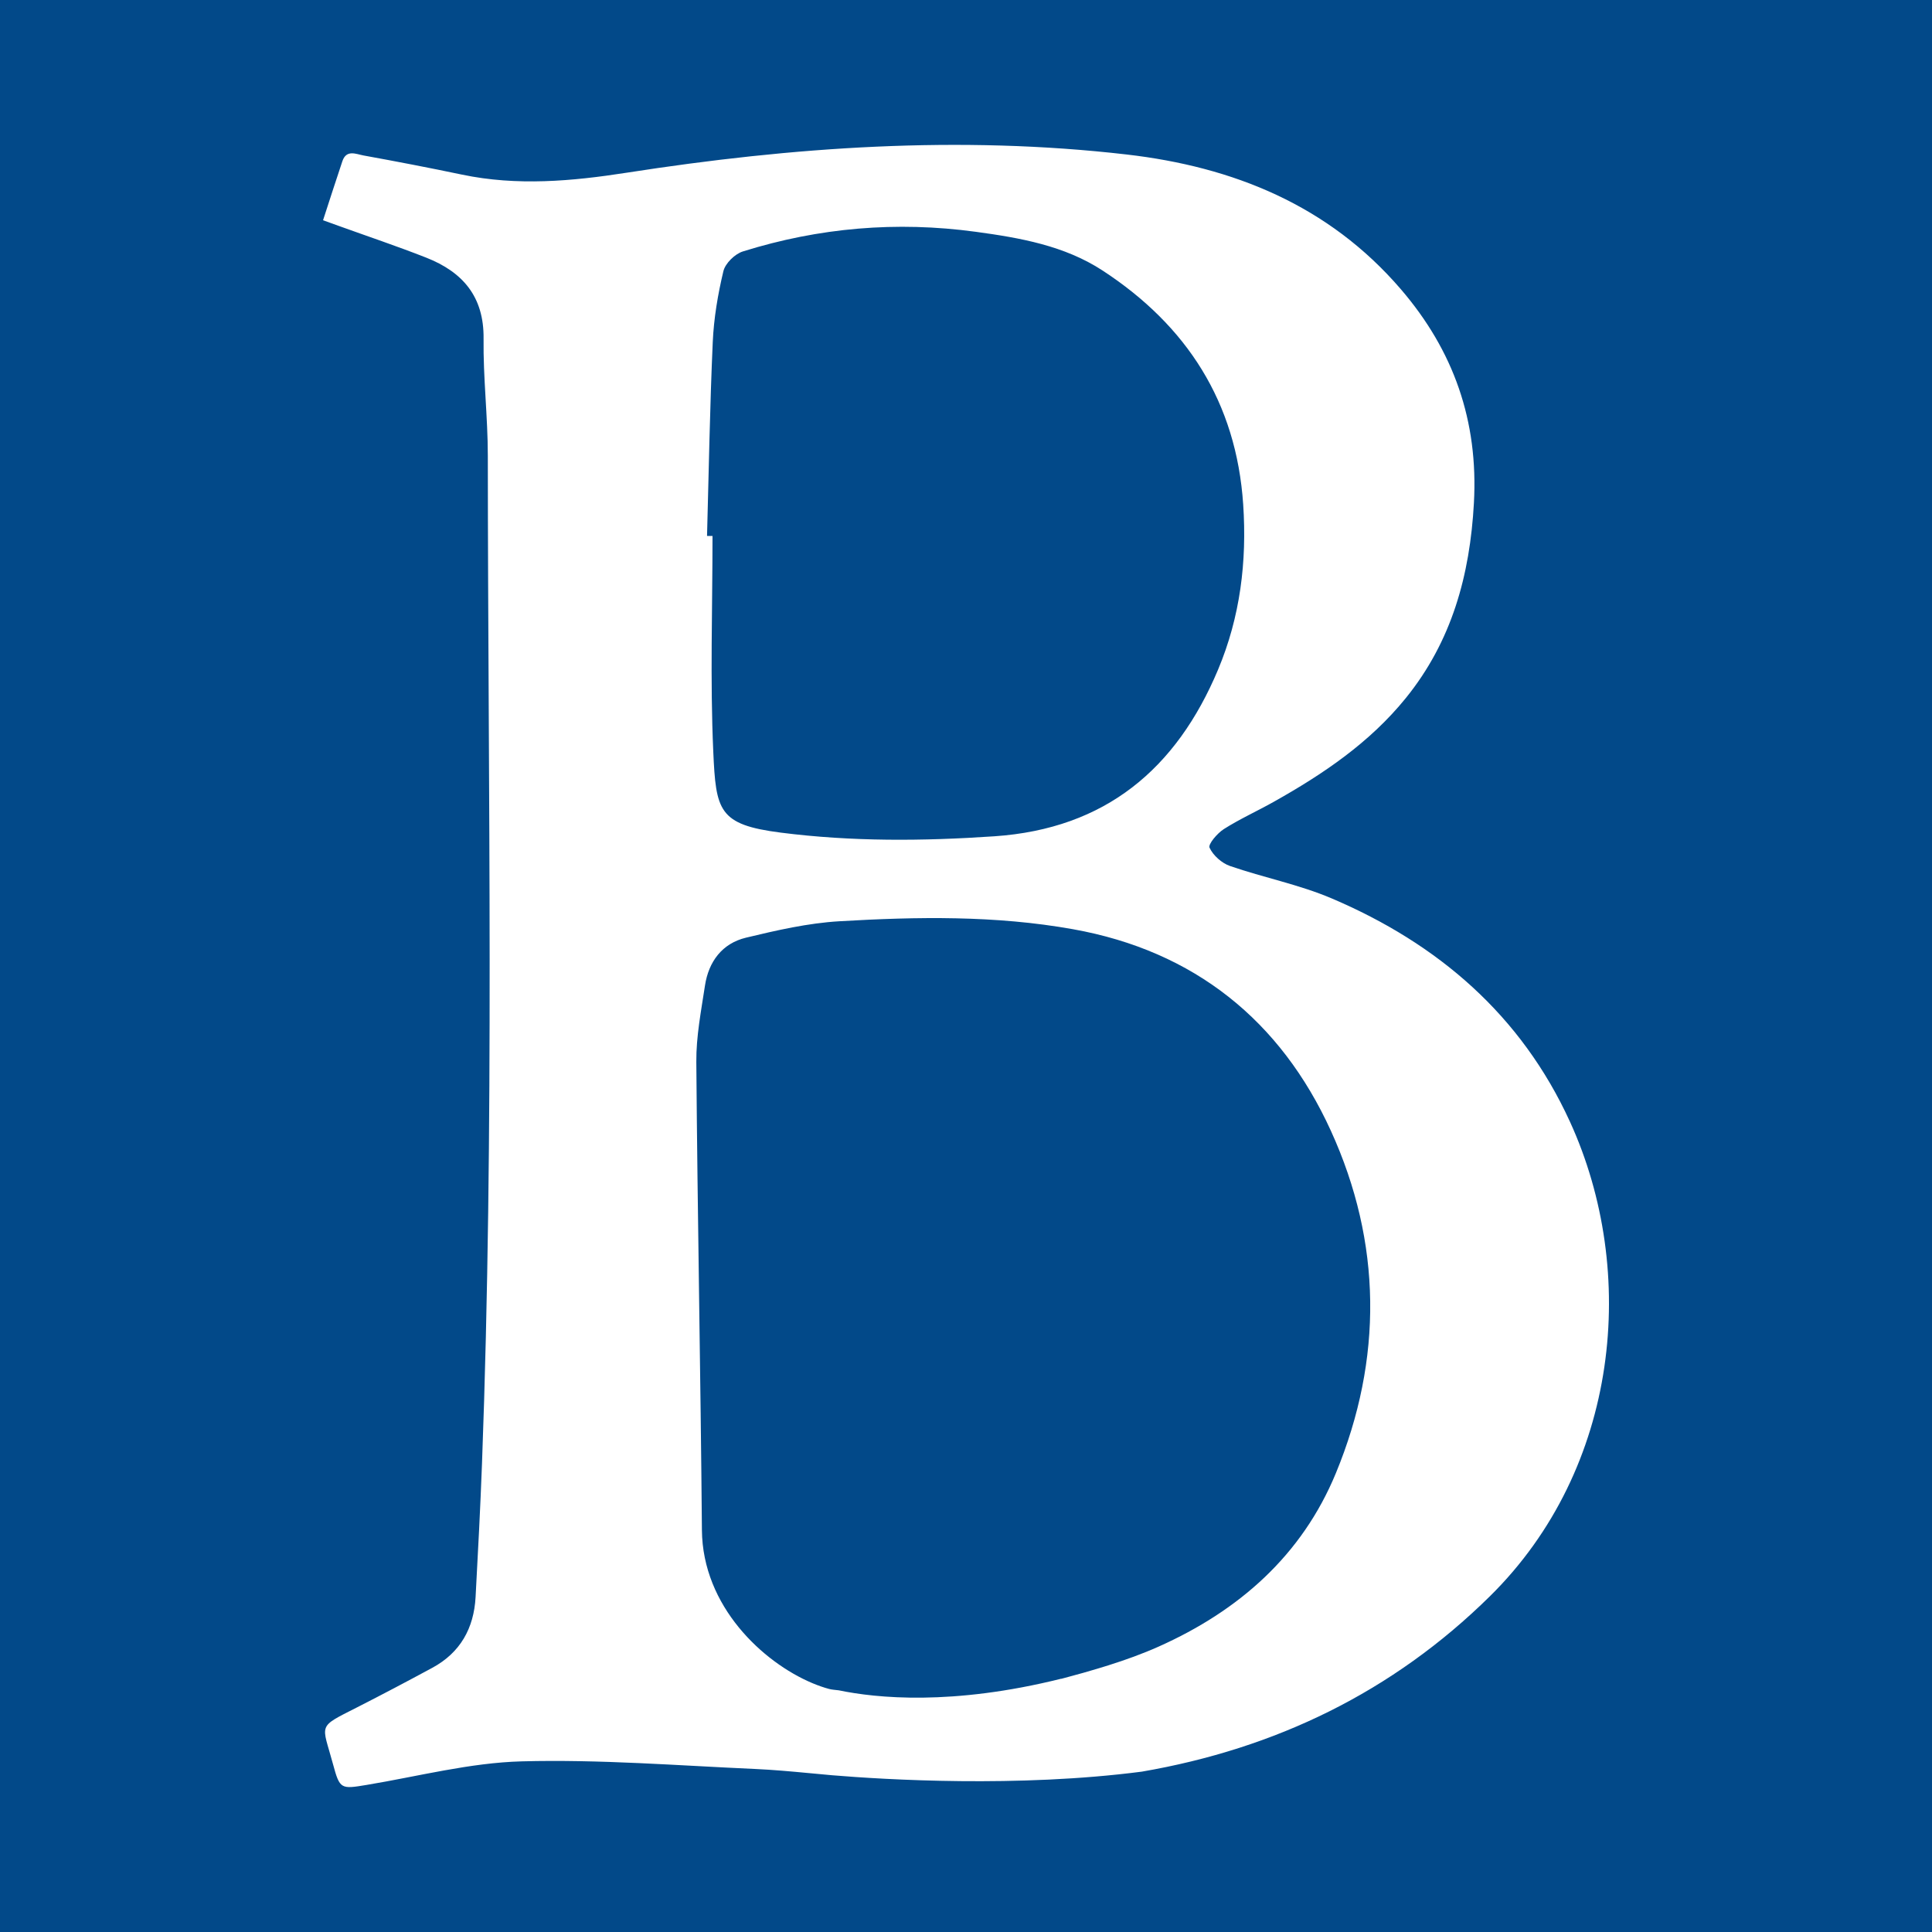 <?xml version="1.0" encoding="utf-8"?>
<!-- Generator: Adobe Illustrator 17.0.0, SVG Export Plug-In . SVG Version: 6.00 Build 0)  -->
<!DOCTYPE svg PUBLIC "-//W3C//DTD SVG 1.1//EN" "http://www.w3.org/Graphics/SVG/1.1/DTD/svg11.dtd">
<svg version="1.1" id="Layer_1" xmlns="http://www.w3.org/2000/svg" xmlns:xlink="http://www.w3.org/1999/xlink" x="0px" y="0px"
	 width="200px" height="200px" viewBox="0 0 200 200" enable-background="new 0 0 200 200" xml:space="preserve">
<rect fill="#024989" width="200" height="200"/>
<path fill="#FFFFFF" d="M83.718,183.549L83.718,183.549c0-0.001,0.026,0.002,0.068,0.006c0.786,0.075,1.575,0.147,2.365,0.219
	c5.461,0.453,19.227,1.291,32.049-0.374c13.824-2.382,25.976-8.237,36.041-18.163c13.434-13.248,15.371-33.602,8.284-49.108
	c-5.051-11.051-13.669-18.444-24.673-23.128c-3.37-1.435-7.042-2.149-10.521-3.352c-0.855-0.296-1.751-1.095-2.12-1.897
	c-0.164-0.356,0.803-1.496,1.481-1.926c1.652-1.048,3.452-1.86,5.162-2.82c5.112-2.868,9.931-6.119,13.669-10.734
	c4.769-5.888,6.645-12.725,7.056-20.204c0.467-8.483-2.09-15.761-7.573-22.139c-7.475-8.694-17.352-12.661-28.371-13.935
	c-17.326-2.002-34.582-0.788-51.767,1.886c-5.664,0.881-11.345,1.391-17.047,0.196c-3.385-0.71-6.783-1.362-10.186-1.981
	c-0.769-0.14-1.774-0.65-2.193,0.595c-0.676,2.007-1.319,4.024-2,6.11c0.617,0.223,1.094,0.395,1.572,0.567
	c3.038,1.096,6.102,2.123,9.106,3.304c3.771,1.483,5.992,4.029,5.939,8.388c-0.049,4.035,0.438,8.075,0.44,12.113
	c0.015,34.771,0.69,69.547-0.602,104.311c-0.172,4.616-0.415,9.23-0.665,13.843c-0.175,3.23-1.582,5.759-4.481,7.326
	c-2.588,1.399-5.19,2.772-7.811,4.106c-4.159,2.116-3.61,1.627-2.466,5.871c0.703,2.607,0.816,2.587,3.487,2.144
	c5.344-0.886,10.681-2.294,16.048-2.438c8.057-0.216,16.14,0.433,24.208,0.791C80.05,183.21,81.881,183.375,83.718,183.549z
	 M73.784,35.409c0.11-2.461,0.527-4.937,1.101-7.335c0.195-0.814,1.187-1.784,2.015-2.044c7.873-2.465,15.914-3.15,24.112-2.034
	c4.606,0.627,9.18,1.432,13.128,4.01c8.728,5.699,13.843,13.636,14.555,24.215c0.397,5.904-0.307,11.637-2.599,17.095
	c-4.313,10.273-11.653,16.471-23.152,17.256c-7.399,0.505-14.778,0.559-22.121-0.379c-6.449-0.823-6.71-2.27-6.985-8.378
	c-0.334-7.43-0.079-14.886-0.079-22.331c-0.189-0.001-0.378-0.003-0.567-0.004C73.376,48.789,73.485,42.095,73.784,35.409z
	 M72.662,158.392c-0.134-16.157-0.455-32.313-0.579-48.47c-0.02-2.629,0.498-5.273,0.895-7.89c0.378-2.489,1.781-4.371,4.247-4.964
	c3.179-0.764,6.421-1.51,9.669-1.7c8.071-0.474,16.164-0.609,24.177,0.823c12.567,2.245,21.506,9.475,26.701,20.867
	c5.28,11.578,5.401,23.611,0.518,35.442c-3.519,8.527-10.05,14.25-18.349,17.957c-1.673,0.747-3.403,1.369-5.177,1.929l-0.001,0.002
	c-0.166,0.053-0.326,0.099-0.49,0.15c-0.219,0.067-0.437,0.135-0.657,0.201c-0.982,0.297-1.942,0.569-2.878,0.815
	c-0.294,0.08-0.587,0.16-0.882,0.239c0-0.004,0.001-0.008,0.001-0.013c-11.287,2.816-19.153,2.009-23.028,1.202
	c-0.426-0.05-0.725-0.068-1.001-0.142c-0.552-0.147-1.133-0.35-1.729-0.6c-0.023-0.009-0.035-0.014-0.035-0.014l0-0.001
	C78.978,172.076,72.728,166.3,72.662,158.392z"/>
</svg>
